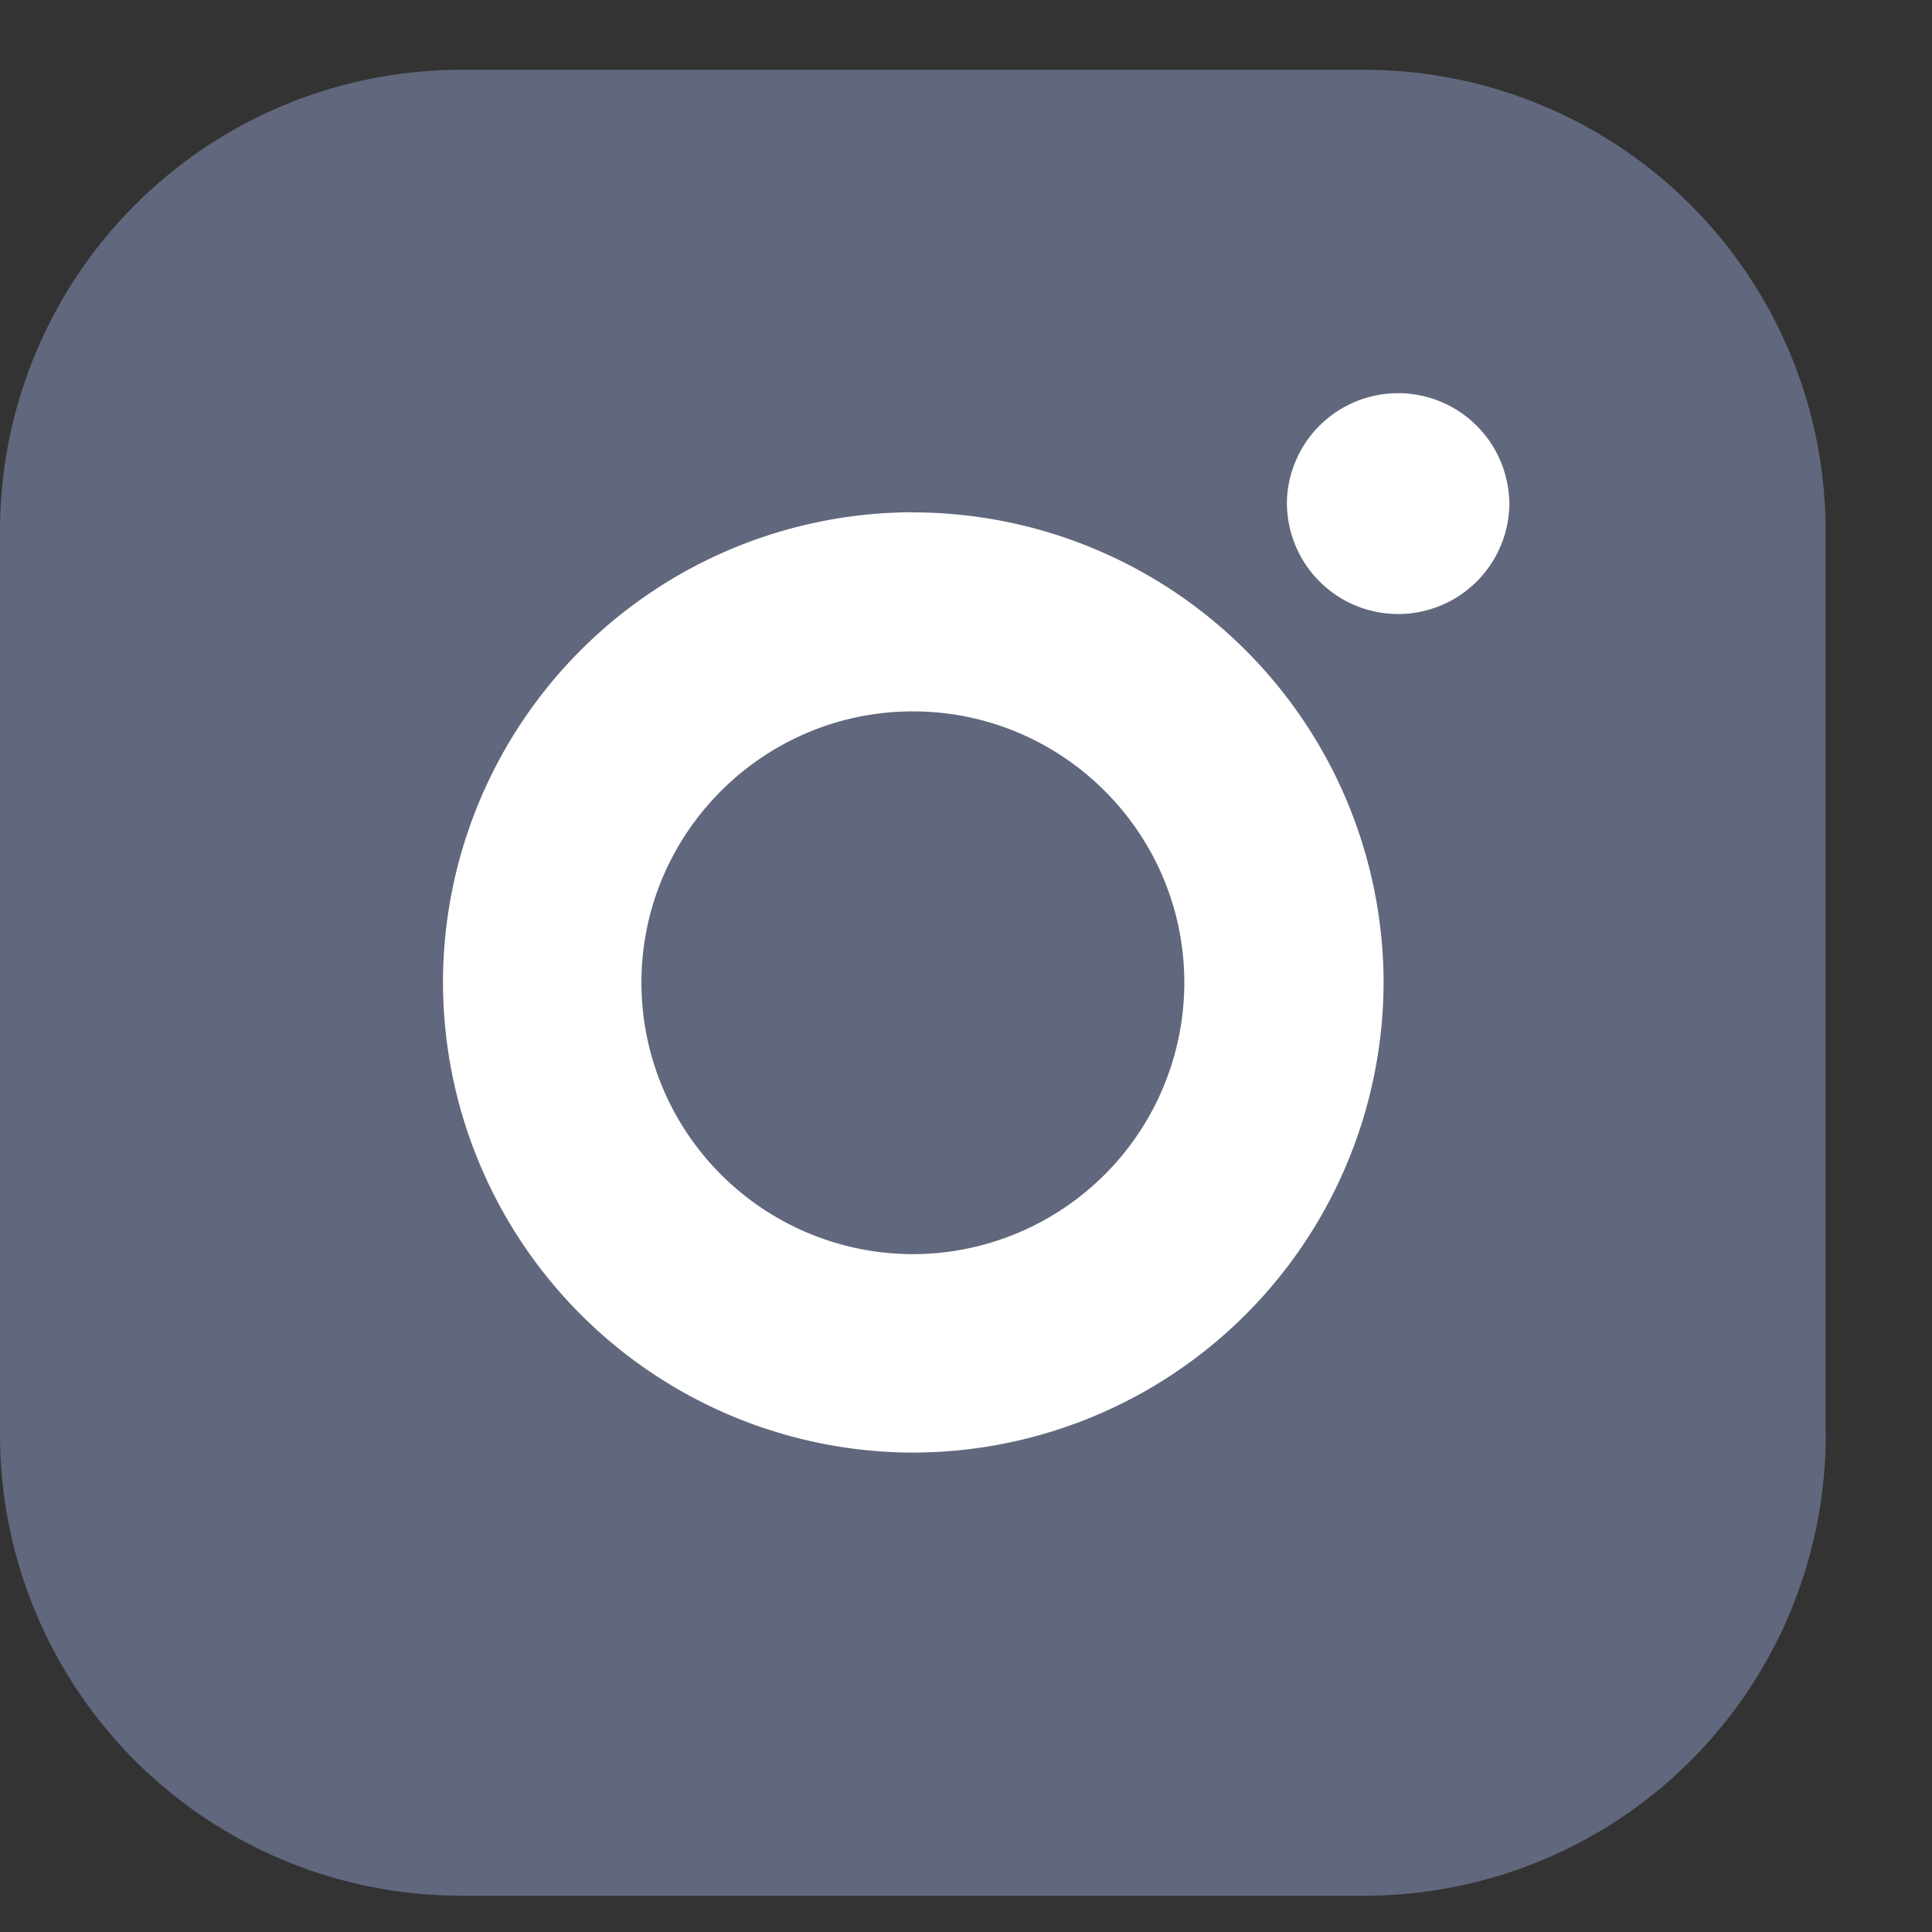 <svg width="14" height="14" fill="none" xmlns="http://www.w3.org/2000/svg"><rect width="100%" height="100%" fill="#333333" stroke="none"/><path d="M13.229 10.397V3.844A3.341 3.341 0 0 0 9.89.506H3.338A3.341 3.341 0 0 0 0 3.844v6.555a3.341 3.341 0 0 0 3.338 3.338h6.556A3.341 3.341 0 0 0 13.23 10.4l-.002-.002Z" fill="#61677C"/><path d="M6.615 3.712A3.41 3.41 0 0 0 3.21 7.12a3.412 3.412 0 0 0 3.406 3.406 3.414 3.414 0 0 0 3.41-3.406 3.412 3.412 0 0 0-3.407-3.407h-.003Zm0 5.376a1.969 1.969 0 0 1-1.967-1.967c0-1.084.883-1.966 1.967-1.966 1.085 0 1.967.882 1.967 1.966a1.969 1.969 0 0 1-1.967 1.967ZM10.937 3.615a.806.806 0 1 1-1.611 0 .806.806 0 0 1 1.61 0Z" fill="#fff"/></svg>